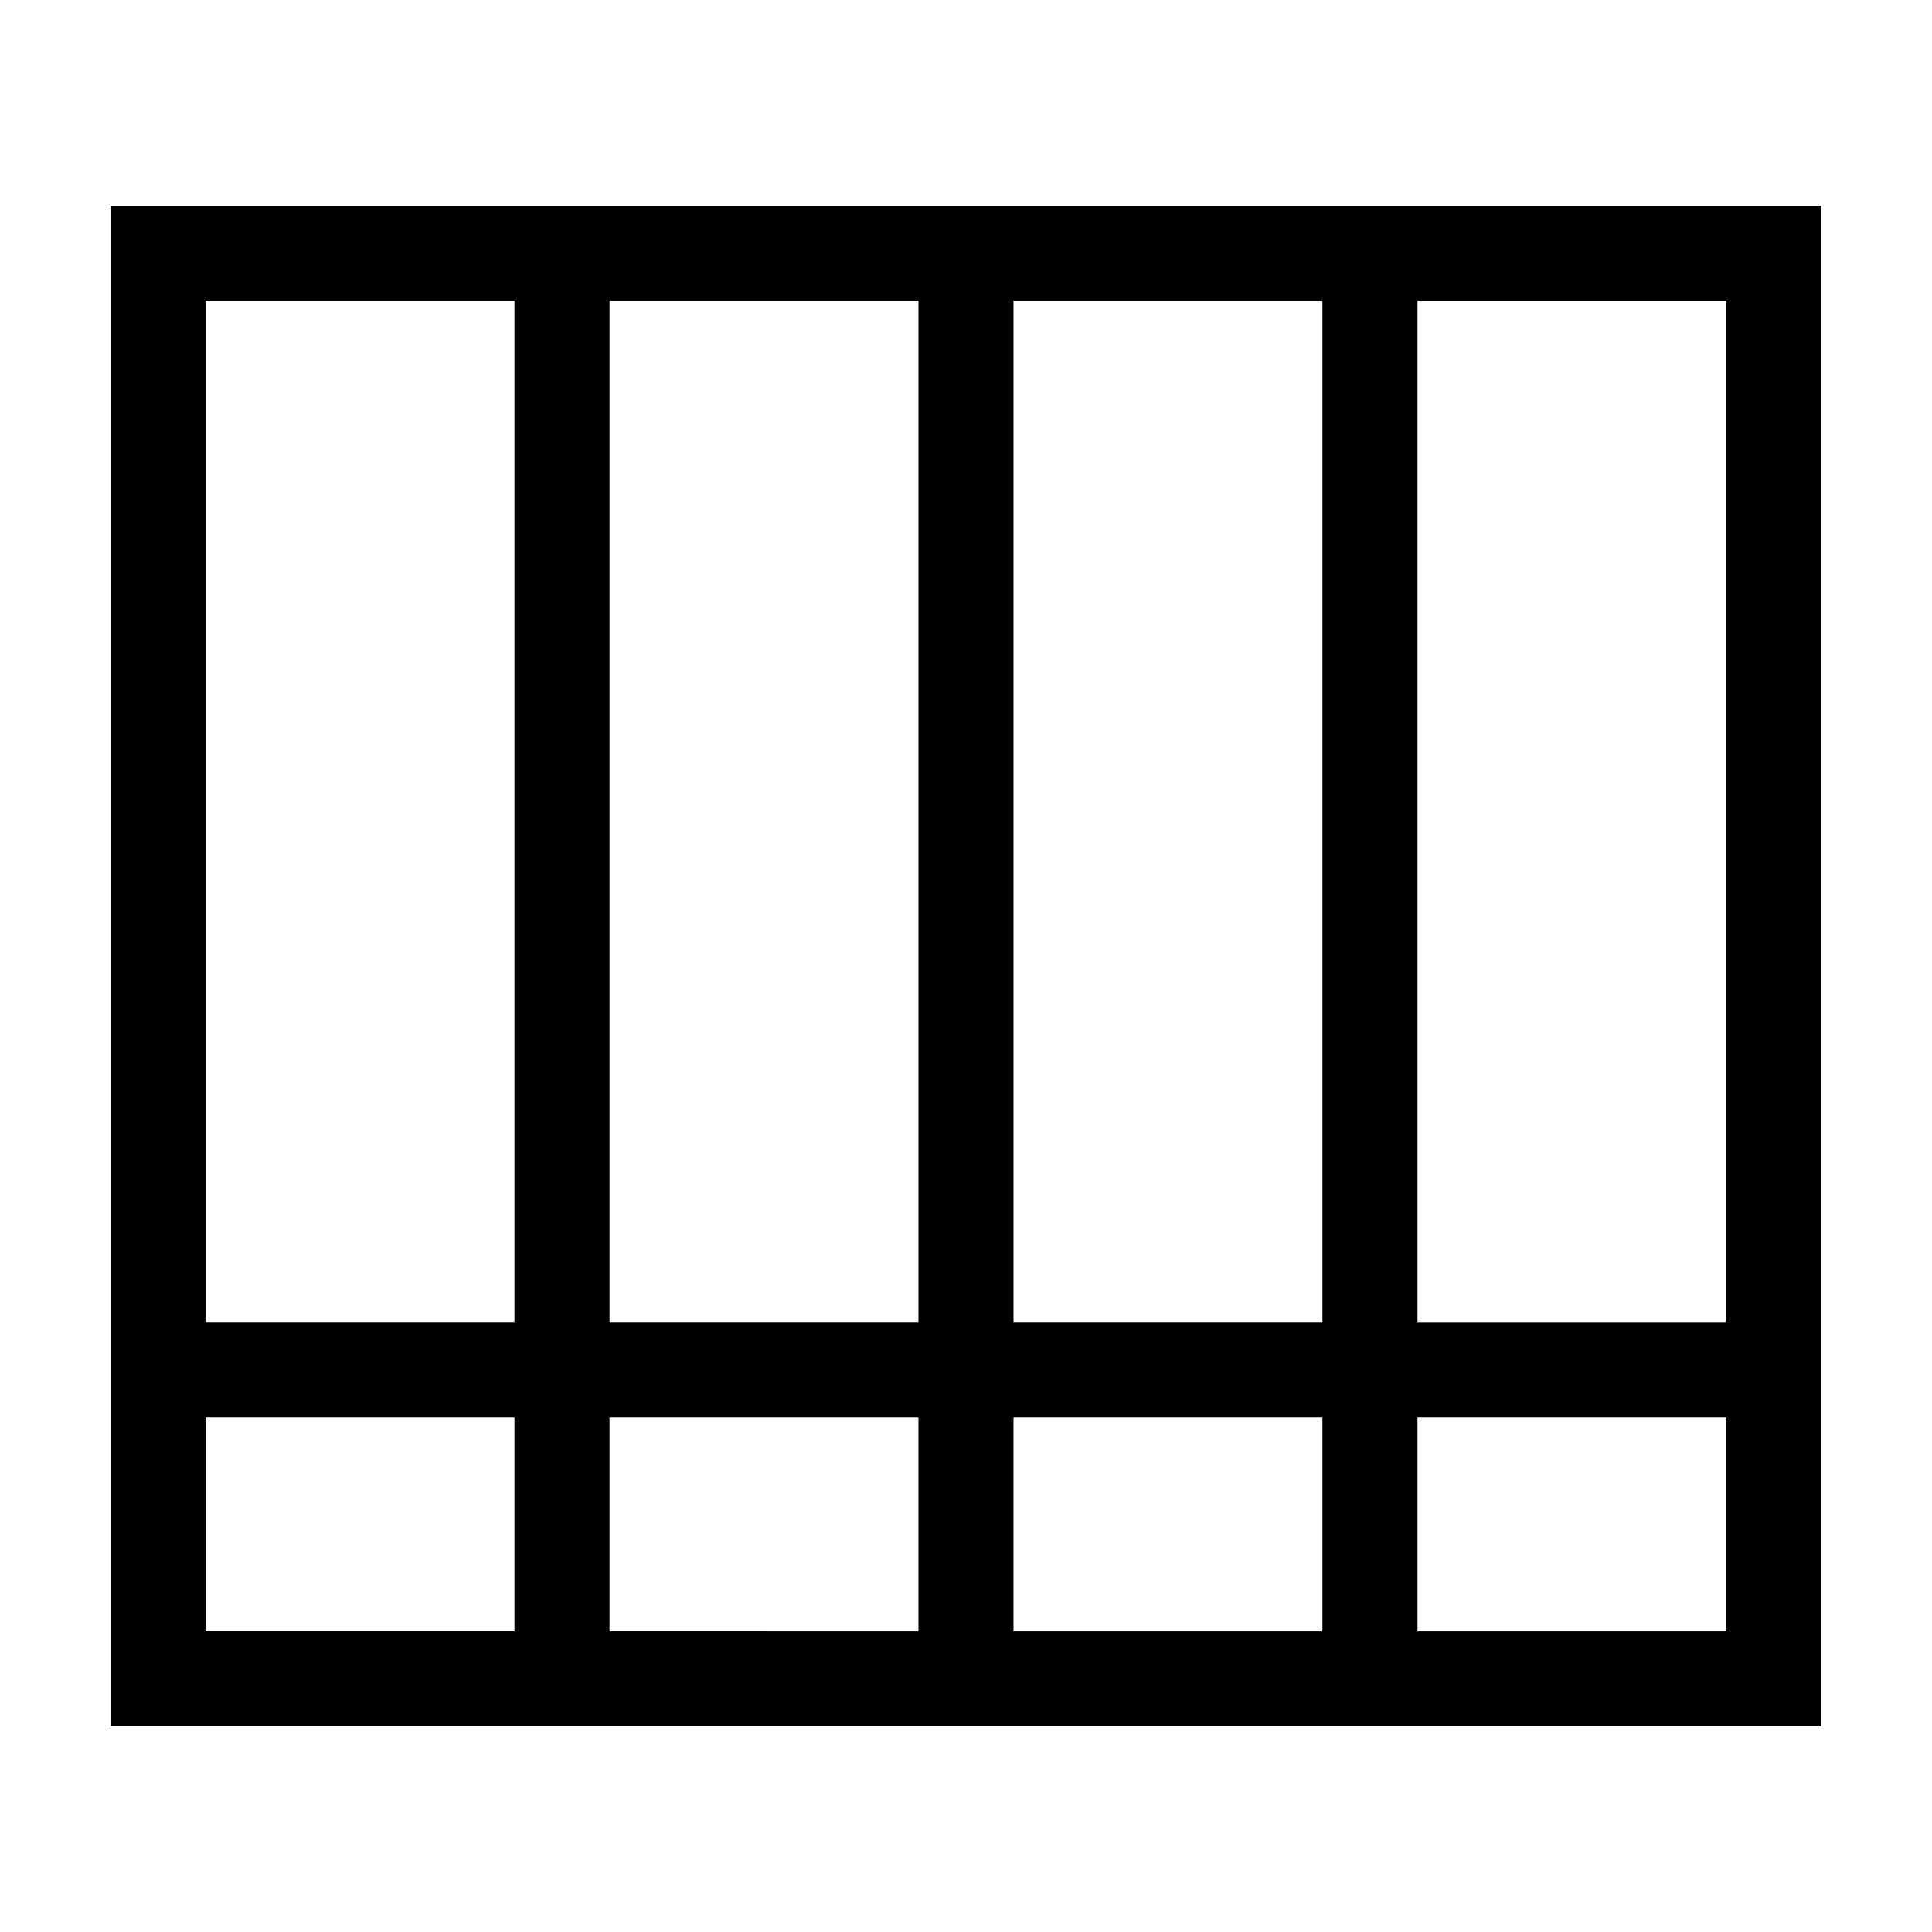 <?xml version="1.0" encoding="UTF-8"?>
<!-- Uploaded to: SVG Repo, www.svgrepo.com, Generator: SVG Repo Mixer Tools -->
<svg fill="#000000" width="800px" height="800px" version="1.1" viewBox="144 144 512 512" xmlns="http://www.w3.org/2000/svg">
 <path d="m519.65 198.48h-346.37v403.05h453.43v-403.05zm-25.191 25.191v270.8h-81.867v-270.8h81.867zm-107.06 0v270.8l-81.867-0.004v-270.8h81.867zm-188.93 0 81.871-0.004v270.8h-81.867v-270.8zm0 352.67v-56.68l81.871-0.004v56.68h-81.867zm107.06 0v-56.68h81.867v56.68l-81.863-0.004zm107.06 0v-56.68h81.867v56.68zm188.93 0h-81.867v-56.68h81.867zm-81.867-81.867v-270.8h81.867v270.8h-81.867z"/>
</svg>